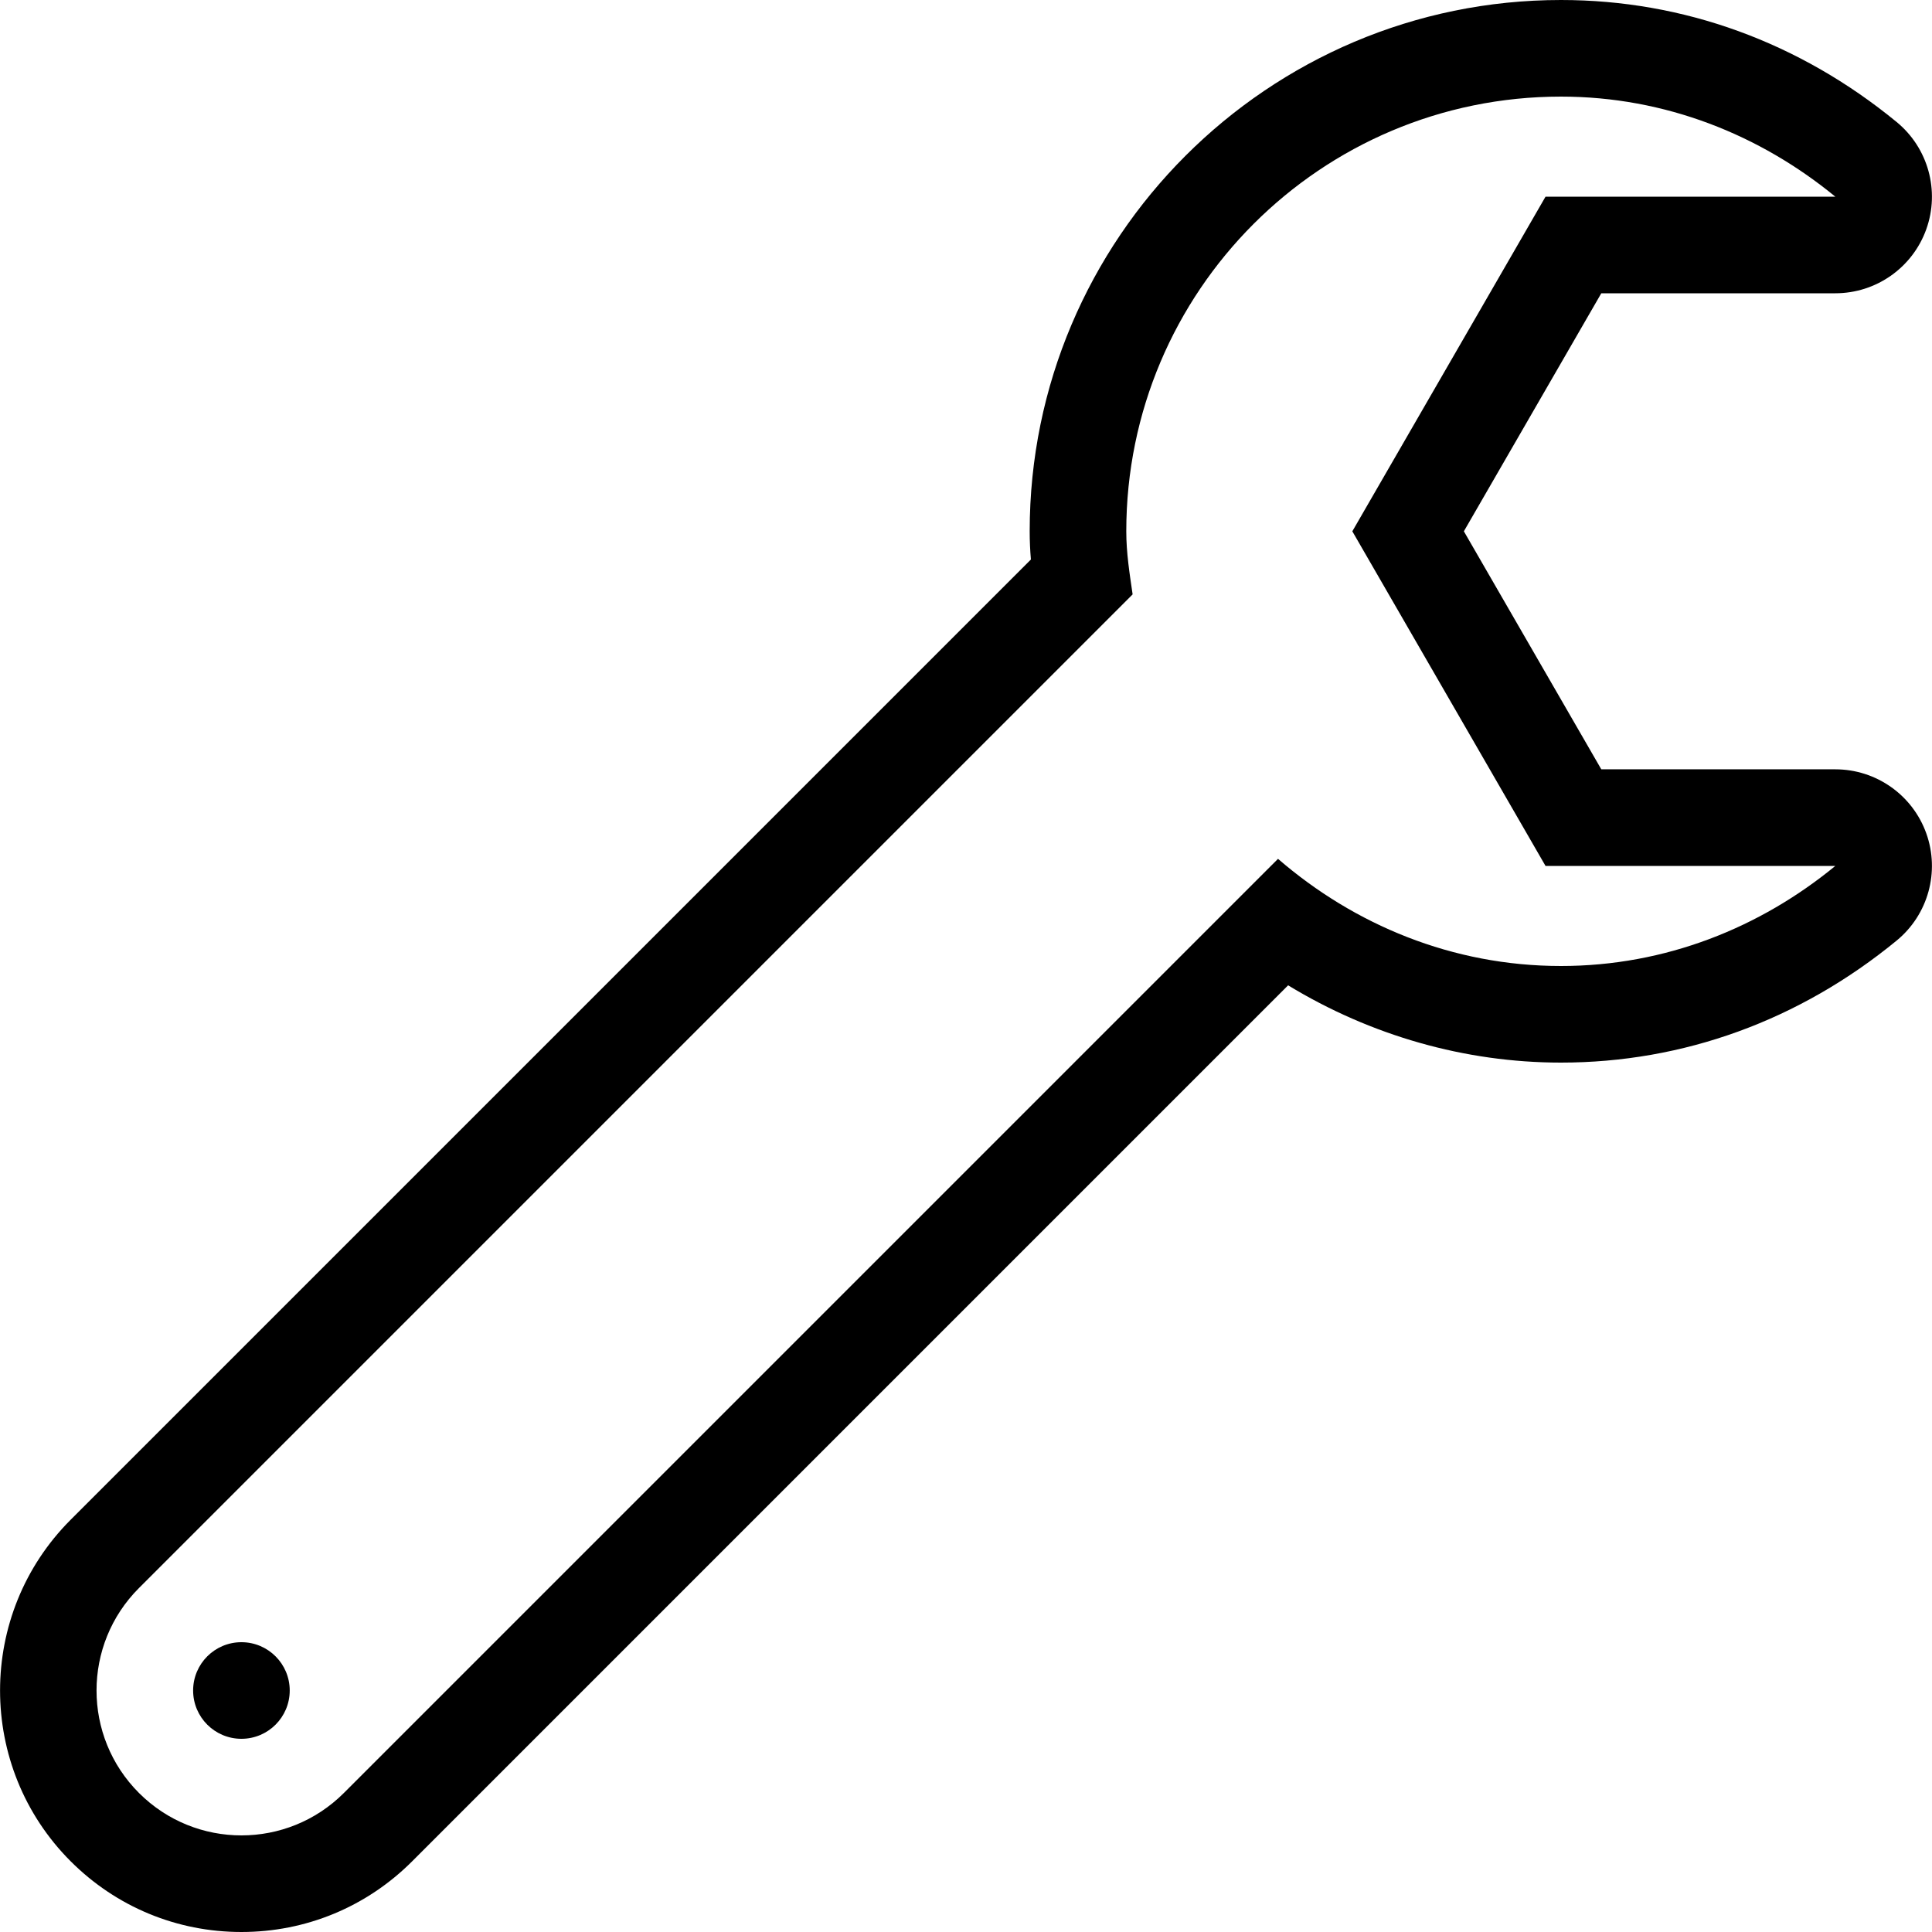 <?xml version="1.0" encoding="iso-8859-1"?>
<!-- Uploaded to: SVG Repo, www.svgrepo.com, Generator: SVG Repo Mixer Tools -->
<svg fill="#000000" height="800px" width="800px" version="1.1" id="Layer_1" xmlns="http://www.w3.org/2000/svg" xmlns:xlink="http://www.w3.org/1999/xlink" 
	 viewBox="0 0 512 512" xml:space="preserve">
<g>
	<g>
		<path d="M486.381,203.878h-62.02L387.94,140.8l36.42-63.078h62.02c10.812,0,20.463-6.793,24.107-16.973
			c3.644-10.18,0.495-21.555-7.859-28.416C476.857,11.179,446.103,0,413.677,0c-77.636,0-140.8,63.164-140.8,140.8
			c0,2.594,0.119,5.086,0.324,7.475L18.728,402.748c-24.951,24.951-24.951,65.553,0,90.513C30.811,505.344,46.888,512,63.98,512
			c17.092,0,33.169-6.656,45.252-18.739L341.365,261.12c21.888,13.312,46.882,20.48,72.311,20.48
			c32.427,0,63.181-11.179,88.951-32.333c8.354-6.861,11.503-18.236,7.859-28.416C506.843,210.679,497.192,203.878,486.381,203.878z
			 M413.677,256c-28.791,0-54.793-10.94-74.991-28.399L91.134,475.153C83.633,482.654,73.811,486.4,63.98,486.4
			c-9.83,0-19.652-3.746-27.153-11.247c-14.993-14.993-14.993-39.313,0-54.306l263.33-263.33
			c-0.802-5.504-1.681-10.991-1.681-16.717c0-63.625,51.575-115.2,115.2-115.2c27.725,0,52.821,10.197,72.704,26.522h-76.8
			l-51.2,88.678l51.2,88.678h76.8C466.506,245.803,441.401,256,413.677,256z"/>
	</g>
</g>
<g>
	<g>
		<circle cx="63.98" cy="448" r="12.8"/>
	</g>
</g>
</svg>